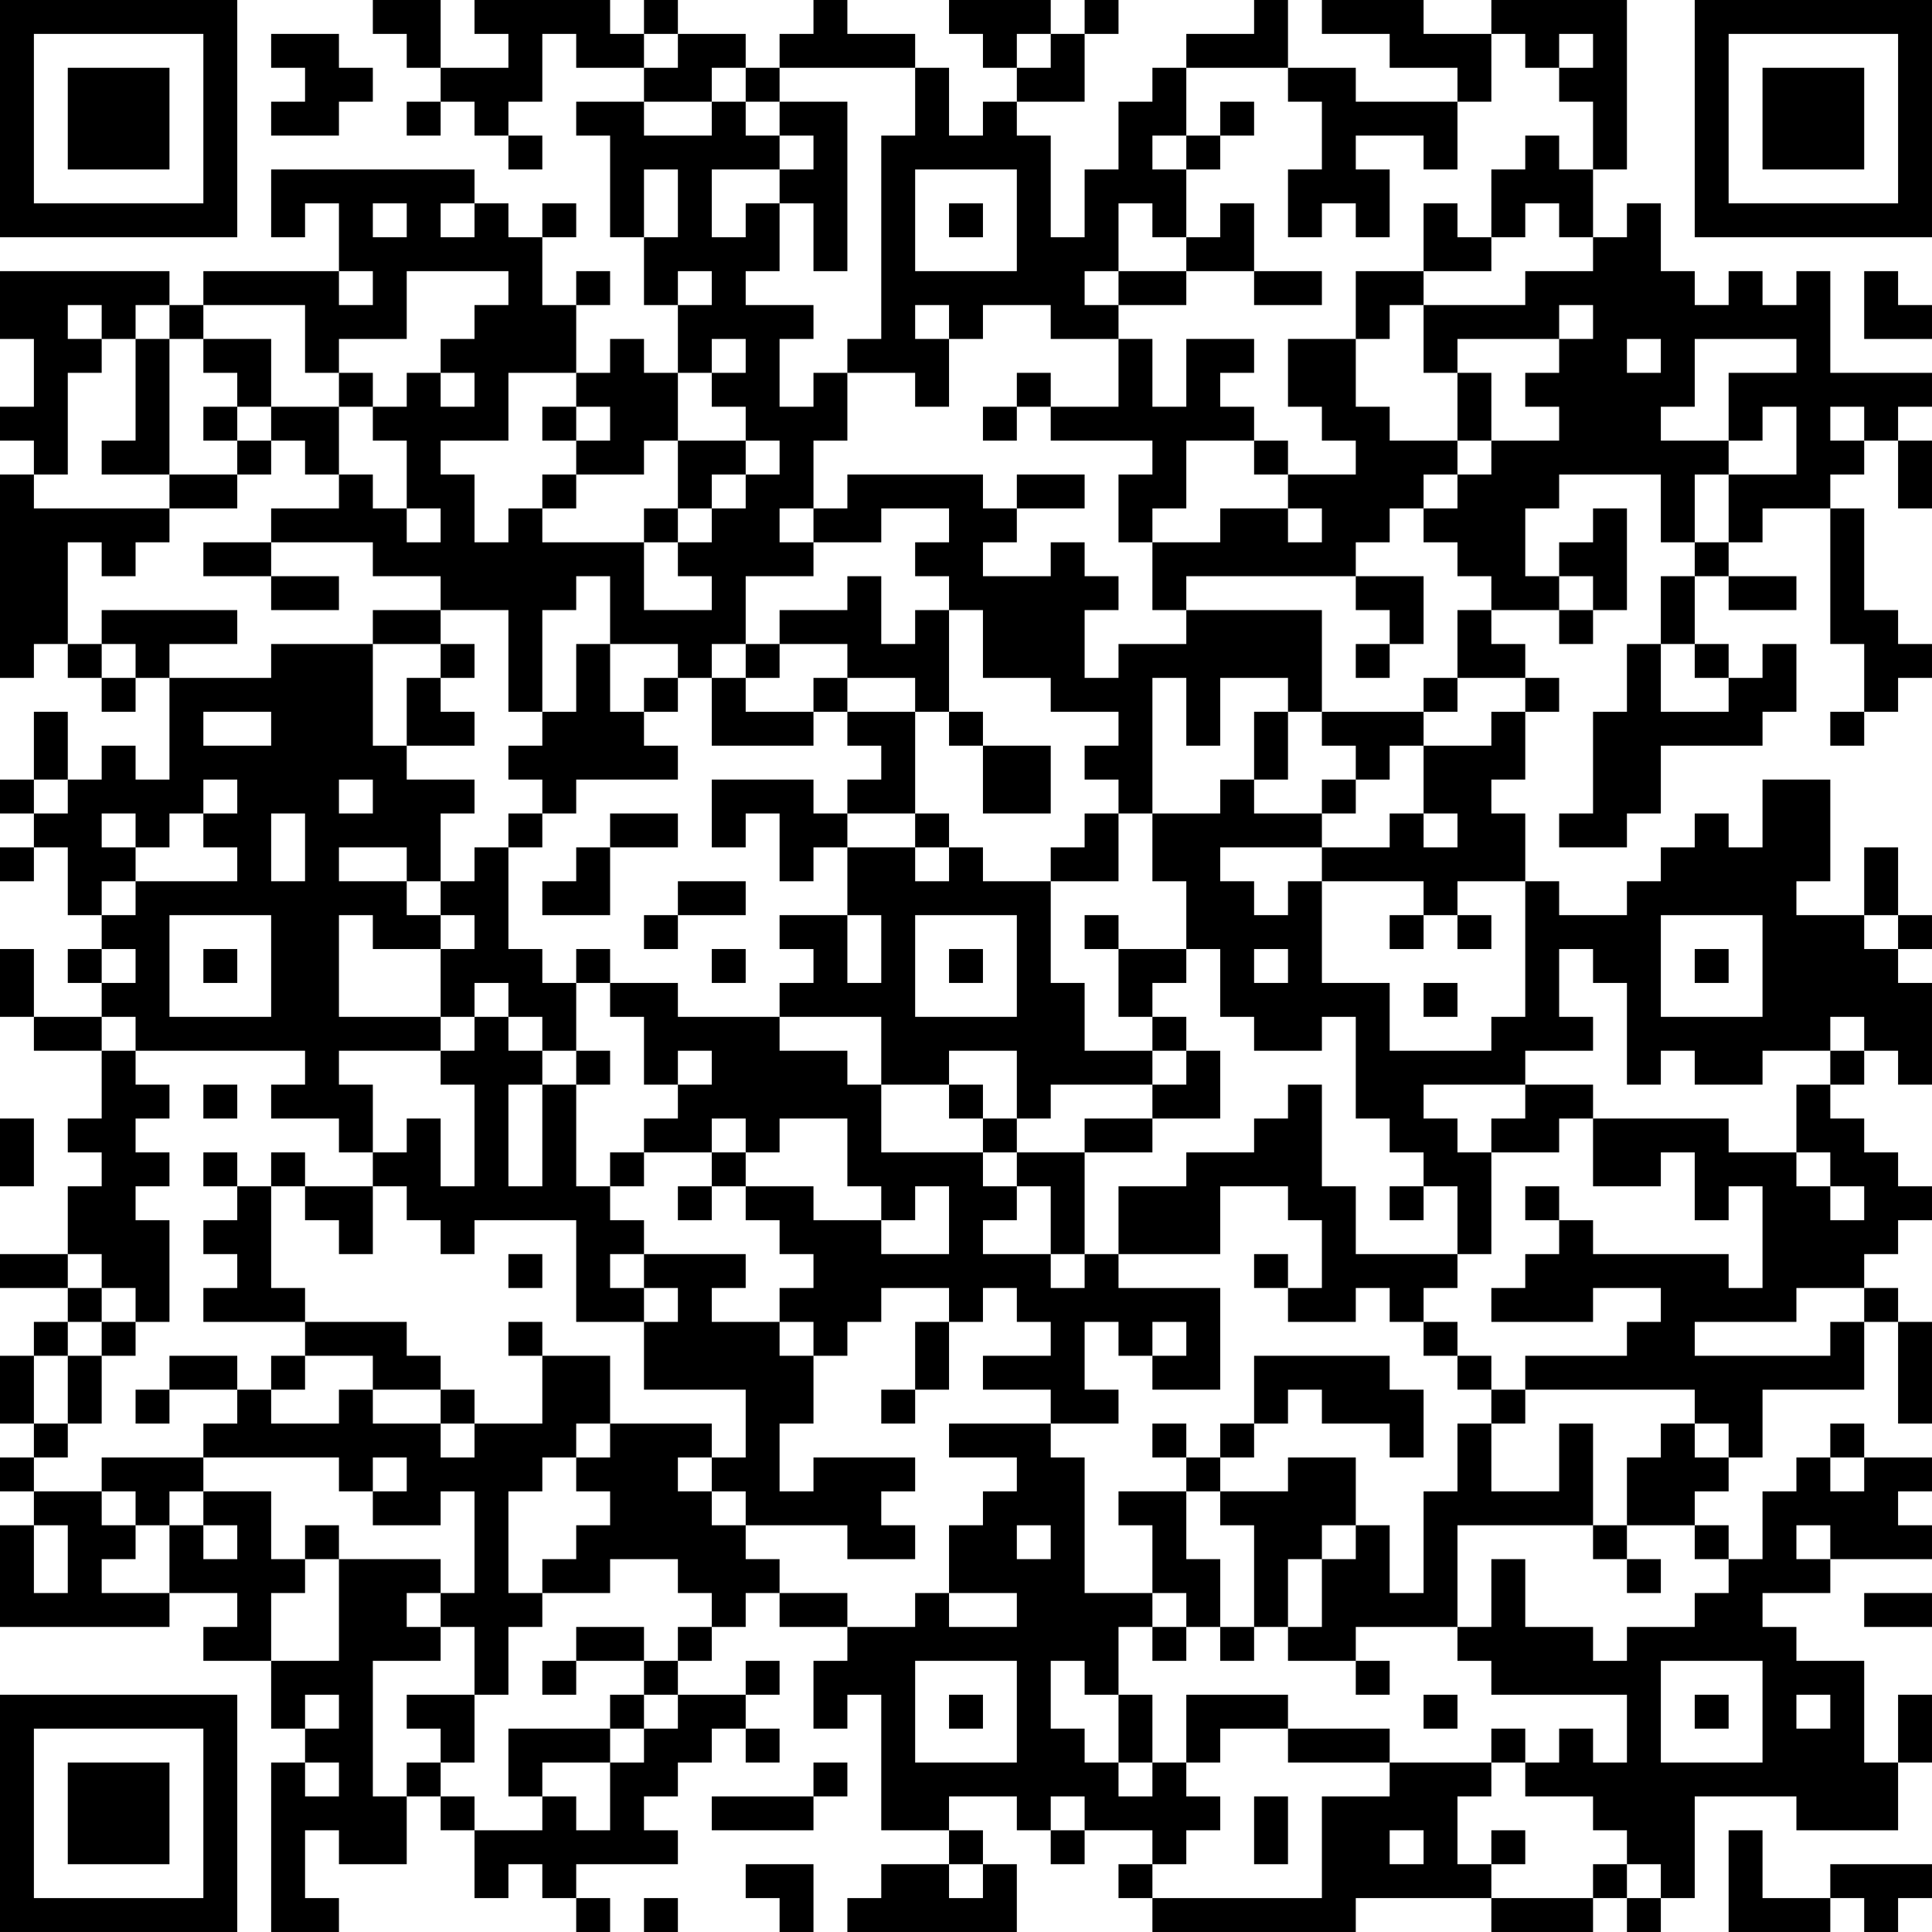 <?xml version="1.0" encoding="UTF-8"?>
<svg xmlns="http://www.w3.org/2000/svg" version="1.1" width="160" height="160" viewBox="0 0 160 160"><rect x="0" y="0" width="160" height="160" fill="#ffffff"/><g transform="scale(2.807)"><g transform="translate(0,0)"><path fill-rule="evenodd" d="M11 0L11 1L12 1L12 2L13 2L13 3L12 3L12 4L13 4L13 3L14 3L14 4L15 4L15 5L16 5L16 4L15 4L15 3L16 3L16 1L17 1L17 2L19 2L19 3L17 3L17 4L18 4L18 7L19 7L19 9L20 9L20 11L19 11L19 10L18 10L18 11L17 11L17 9L18 9L18 8L17 8L17 9L16 9L16 7L17 7L17 6L16 6L16 7L15 7L15 6L14 6L14 5L8 5L8 7L9 7L9 6L10 6L10 8L6 8L6 9L5 9L5 8L0 8L0 10L1 10L1 12L0 12L0 13L1 13L1 14L0 14L0 20L1 20L1 19L2 19L2 20L3 20L3 21L4 21L4 20L5 20L5 23L4 23L4 22L3 22L3 23L2 23L2 21L1 21L1 23L0 23L0 24L1 24L1 25L0 25L0 26L1 26L1 25L2 25L2 27L3 27L3 28L2 28L2 29L3 29L3 30L1 30L1 28L0 28L0 30L1 30L1 31L3 31L3 33L2 33L2 34L3 34L3 35L2 35L2 37L0 37L0 38L2 38L2 39L1 39L1 40L0 40L0 42L1 42L1 43L0 43L0 44L1 44L1 45L0 45L0 48L5 48L5 47L7 47L7 48L6 48L6 49L8 49L8 51L9 51L9 52L8 52L8 57L10 57L10 56L9 56L9 54L10 54L10 55L12 55L12 53L13 53L13 54L14 54L14 56L15 56L15 55L16 55L16 56L17 56L17 57L18 57L18 56L17 56L17 55L20 55L20 54L19 54L19 53L20 53L20 52L21 52L21 51L22 51L22 52L23 52L23 51L22 51L22 50L23 50L23 49L22 49L22 50L20 50L20 49L21 49L21 48L22 48L22 47L23 47L23 48L25 48L25 49L24 49L24 51L25 51L25 50L26 50L26 54L28 54L28 55L26 55L26 56L25 56L25 57L30 57L30 55L29 55L29 54L28 54L28 53L30 53L30 54L31 54L31 55L32 55L32 54L34 54L34 55L33 55L33 56L34 56L34 57L40 57L40 56L44 56L44 57L47 57L47 56L48 56L48 57L49 57L49 56L50 56L50 53L53 53L53 54L56 54L56 52L57 52L57 50L56 50L56 52L55 52L55 49L53 49L53 48L52 48L52 47L54 47L54 46L57 46L57 45L56 45L56 44L57 44L57 43L55 43L55 42L54 42L54 43L53 43L53 44L52 44L52 46L51 46L51 45L50 45L50 44L51 44L51 43L52 43L52 41L55 41L55 39L56 39L56 42L57 42L57 39L56 39L56 38L55 38L55 37L56 37L56 36L57 36L57 35L56 35L56 34L55 34L55 33L54 33L54 32L55 32L55 31L56 31L56 32L57 32L57 29L56 29L56 28L57 28L57 27L56 27L56 25L55 25L55 27L53 27L53 26L54 26L54 23L52 23L52 25L51 25L51 24L50 24L50 25L49 25L49 26L48 26L48 27L46 27L46 26L45 26L45 24L44 24L44 23L45 23L45 21L46 21L46 20L45 20L45 19L44 19L44 18L46 18L46 19L47 19L47 18L48 18L48 15L47 15L47 16L46 16L46 17L45 17L45 15L46 15L46 14L49 14L49 16L50 16L50 17L49 17L49 19L48 19L48 21L47 21L47 24L46 24L46 25L48 25L48 24L49 24L49 22L52 22L52 21L53 21L53 19L52 19L52 20L51 20L51 19L50 19L50 17L51 17L51 18L53 18L53 17L51 17L51 16L52 16L52 15L54 15L54 19L55 19L55 21L54 21L54 22L55 22L55 21L56 21L56 20L57 20L57 19L56 19L56 18L55 18L55 15L54 15L54 14L55 14L55 13L56 13L56 15L57 15L57 13L56 13L56 12L57 12L57 11L54 11L54 8L53 8L53 9L52 9L52 8L51 8L51 9L50 9L50 8L49 8L49 6L48 6L48 7L47 7L47 5L48 5L48 0L44 0L44 1L42 1L42 0L39 0L39 1L41 1L41 2L43 2L43 3L40 3L40 2L38 2L38 0L37 0L37 1L35 1L35 2L34 2L34 3L33 3L33 5L32 5L32 7L31 7L31 4L30 4L30 3L32 3L32 1L33 1L33 0L32 0L32 1L31 1L31 0L28 0L28 1L29 1L29 2L30 2L30 3L29 3L29 4L28 4L28 2L27 2L27 1L25 1L25 0L24 0L24 1L23 1L23 2L22 2L22 1L20 1L20 0L19 0L19 1L18 1L18 0L14 0L14 1L15 1L15 2L13 2L13 0ZM8 1L8 2L9 2L9 3L8 3L8 4L10 4L10 3L11 3L11 2L10 2L10 1ZM19 1L19 2L20 2L20 1ZM30 1L30 2L31 2L31 1ZM44 1L44 3L43 3L43 5L42 5L42 4L40 4L40 5L41 5L41 7L40 7L40 6L39 6L39 7L38 7L38 5L39 5L39 3L38 3L38 2L35 2L35 4L34 4L34 5L35 5L35 7L34 7L34 6L33 6L33 8L32 8L32 9L33 9L33 10L31 10L31 9L29 9L29 10L28 10L28 9L27 9L27 10L28 10L28 12L27 12L27 11L25 11L25 10L26 10L26 4L27 4L27 2L23 2L23 3L22 3L22 2L21 2L21 3L19 3L19 4L21 4L21 3L22 3L22 4L23 4L23 5L21 5L21 7L22 7L22 6L23 6L23 8L22 8L22 9L24 9L24 10L23 10L23 12L24 12L24 11L25 11L25 13L24 13L24 15L23 15L23 16L24 16L24 17L22 17L22 19L21 19L21 20L20 20L20 19L18 19L18 17L17 17L17 18L16 18L16 21L15 21L15 18L13 18L13 17L11 17L11 16L8 16L8 15L10 15L10 14L11 14L11 15L12 15L12 16L13 16L13 15L12 15L12 13L11 13L11 12L12 12L12 11L13 11L13 12L14 12L14 11L13 11L13 10L14 10L14 9L15 9L15 8L12 8L12 10L10 10L10 11L9 11L9 9L6 9L6 10L5 10L5 9L4 9L4 10L3 10L3 9L2 9L2 10L3 10L3 11L2 11L2 14L1 14L1 15L5 15L5 16L4 16L4 17L3 17L3 16L2 16L2 19L3 19L3 20L4 20L4 19L3 19L3 18L7 18L7 19L5 19L5 20L8 20L8 19L11 19L11 22L12 22L12 23L14 23L14 24L13 24L13 26L12 26L12 25L10 25L10 26L12 26L12 27L13 27L13 28L11 28L11 27L10 27L10 30L13 30L13 31L10 31L10 32L11 32L11 34L10 34L10 33L8 33L8 32L9 32L9 31L4 31L4 30L3 30L3 31L4 31L4 32L5 32L5 33L4 33L4 34L5 34L5 35L4 35L4 36L5 36L5 39L4 39L4 38L3 38L3 37L2 37L2 38L3 38L3 39L2 39L2 40L1 40L1 42L2 42L2 43L1 43L1 44L3 44L3 45L4 45L4 46L3 46L3 47L5 47L5 45L6 45L6 46L7 46L7 45L6 45L6 44L8 44L8 46L9 46L9 47L8 47L8 49L10 49L10 46L13 46L13 47L12 47L12 48L13 48L13 49L11 49L11 53L12 53L12 52L13 52L13 53L14 53L14 54L16 54L16 53L17 53L17 54L18 54L18 52L19 52L19 51L20 51L20 50L19 50L19 49L20 49L20 48L21 48L21 47L20 47L20 46L18 46L18 47L16 47L16 46L17 46L17 45L18 45L18 44L17 44L17 43L18 43L18 42L21 42L21 43L20 43L20 44L21 44L21 45L22 45L22 46L23 46L23 47L25 47L25 48L27 48L27 47L28 47L28 48L30 48L30 47L28 47L28 45L29 45L29 44L30 44L30 43L28 43L28 42L31 42L31 43L32 43L32 47L34 47L34 48L33 48L33 50L32 50L32 49L31 49L31 51L32 51L32 52L33 52L33 53L34 53L34 52L35 52L35 53L36 53L36 54L35 54L35 55L34 55L34 56L39 56L39 53L41 53L41 52L44 52L44 53L43 53L43 55L44 55L44 56L47 56L47 55L48 55L48 56L49 56L49 55L48 55L48 54L47 54L47 53L45 53L45 52L46 52L46 51L47 51L47 52L48 52L48 50L44 50L44 49L43 49L43 48L44 48L44 46L45 46L45 48L47 48L47 49L48 49L48 48L50 48L50 47L51 47L51 46L50 46L50 45L48 45L48 43L49 43L49 42L50 42L50 43L51 43L51 42L50 42L50 41L45 41L45 40L48 40L48 39L49 39L49 38L47 38L47 39L44 39L44 38L45 38L45 37L46 37L46 36L47 36L47 37L51 37L51 38L52 38L52 35L51 35L51 36L50 36L50 34L49 34L49 35L47 35L47 33L51 33L51 34L53 34L53 35L54 35L54 36L55 36L55 35L54 35L54 34L53 34L53 32L54 32L54 31L55 31L55 30L54 30L54 31L52 31L52 32L50 32L50 31L49 31L49 32L48 32L48 29L47 29L47 28L46 28L46 30L47 30L47 31L45 31L45 32L42 32L42 33L43 33L43 34L44 34L44 37L43 37L43 35L42 35L42 34L41 34L41 33L40 33L40 30L39 30L39 31L37 31L37 30L36 30L36 28L35 28L35 26L34 26L34 24L36 24L36 23L37 23L37 24L39 24L39 25L36 25L36 26L37 26L37 27L38 27L38 26L39 26L39 29L41 29L41 31L44 31L44 30L45 30L45 26L43 26L43 27L42 27L42 26L39 26L39 25L41 25L41 24L42 24L42 25L43 25L43 24L42 24L42 22L44 22L44 21L45 21L45 20L43 20L43 18L44 18L44 17L43 17L43 16L42 16L42 15L43 15L43 14L44 14L44 13L46 13L46 12L45 12L45 11L46 11L46 10L47 10L47 9L46 9L46 10L43 10L43 11L42 11L42 9L45 9L45 8L47 8L47 7L46 7L46 6L45 6L45 7L44 7L44 5L45 5L45 4L46 4L46 5L47 5L47 3L46 3L46 2L47 2L47 1L46 1L46 2L45 2L45 1ZM23 3L23 4L24 4L24 5L23 5L23 6L24 6L24 8L25 8L25 3ZM36 3L36 4L35 4L35 5L36 5L36 4L37 4L37 3ZM19 5L19 7L20 7L20 5ZM27 5L27 8L30 8L30 5ZM11 6L11 7L12 7L12 6ZM13 6L13 7L14 7L14 6ZM28 6L28 7L29 7L29 6ZM36 6L36 7L35 7L35 8L33 8L33 9L35 9L35 8L37 8L37 9L39 9L39 8L37 8L37 6ZM42 6L42 8L40 8L40 10L38 10L38 12L39 12L39 13L40 13L40 14L38 14L38 13L37 13L37 12L36 12L36 11L37 11L37 10L35 10L35 12L34 12L34 10L33 10L33 12L31 12L31 11L30 11L30 12L29 12L29 13L30 13L30 12L31 12L31 13L34 13L34 14L33 14L33 16L34 16L34 18L35 18L35 19L33 19L33 20L32 20L32 18L33 18L33 17L32 17L32 16L31 16L31 17L29 17L29 16L30 16L30 15L32 15L32 14L30 14L30 15L29 15L29 14L25 14L25 15L24 15L24 16L26 16L26 15L28 15L28 16L27 16L27 17L28 17L28 18L27 18L27 19L26 19L26 17L25 17L25 18L23 18L23 19L22 19L22 20L21 20L21 22L24 22L24 21L25 21L25 22L26 22L26 23L25 23L25 24L24 24L24 23L21 23L21 25L22 25L22 24L23 24L23 26L24 26L24 25L25 25L25 27L23 27L23 28L24 28L24 29L23 29L23 30L20 30L20 29L18 29L18 28L17 28L17 29L16 29L16 28L15 28L15 25L16 25L16 24L17 24L17 23L20 23L20 22L19 22L19 21L20 21L20 20L19 20L19 21L18 21L18 19L17 19L17 21L16 21L16 22L15 22L15 23L16 23L16 24L15 24L15 25L14 25L14 26L13 26L13 27L14 27L14 28L13 28L13 30L14 30L14 31L13 31L13 32L14 32L14 35L13 35L13 33L12 33L12 34L11 34L11 35L9 35L9 34L8 34L8 35L7 35L7 34L6 34L6 35L7 35L7 36L6 36L6 37L7 37L7 38L6 38L6 39L9 39L9 40L8 40L8 41L7 41L7 40L5 40L5 41L4 41L4 42L5 42L5 41L7 41L7 42L6 42L6 43L3 43L3 44L4 44L4 45L5 45L5 44L6 44L6 43L10 43L10 44L11 44L11 45L13 45L13 44L14 44L14 47L13 47L13 48L14 48L14 50L12 50L12 51L13 51L13 52L14 52L14 50L15 50L15 48L16 48L16 47L15 47L15 44L16 44L16 43L17 43L17 42L18 42L18 40L16 40L16 39L15 39L15 40L16 40L16 42L14 42L14 41L13 41L13 40L12 40L12 39L9 39L9 38L8 38L8 35L9 35L9 36L10 36L10 37L11 37L11 35L12 35L12 36L13 36L13 37L14 37L14 36L17 36L17 39L19 39L19 41L22 41L22 43L21 43L21 44L22 44L22 45L25 45L25 46L27 46L27 45L26 45L26 44L27 44L27 43L24 43L24 44L23 44L23 42L24 42L24 40L25 40L25 39L26 39L26 38L28 38L28 39L27 39L27 41L26 41L26 42L27 42L27 41L28 41L28 39L29 39L29 38L30 38L30 39L31 39L31 40L29 40L29 41L31 41L31 42L33 42L33 41L32 41L32 39L33 39L33 40L34 40L34 41L36 41L36 38L33 38L33 37L36 37L36 35L38 35L38 36L39 36L39 38L38 38L38 37L37 37L37 38L38 38L38 39L40 39L40 38L41 38L41 39L42 39L42 40L43 40L43 41L44 41L44 42L43 42L43 44L42 44L42 47L41 47L41 45L40 45L40 43L38 43L38 44L36 44L36 43L37 43L37 42L38 42L38 41L39 41L39 42L41 42L41 43L42 43L42 41L41 41L41 40L37 40L37 42L36 42L36 43L35 43L35 42L34 42L34 43L35 43L35 44L33 44L33 45L34 45L34 47L35 47L35 48L34 48L34 49L35 49L35 48L36 48L36 49L37 49L37 48L38 48L38 49L40 49L40 50L41 50L41 49L40 49L40 48L43 48L43 45L47 45L47 46L48 46L48 47L49 47L49 46L48 46L48 45L47 45L47 42L46 42L46 44L44 44L44 42L45 42L45 41L44 41L44 40L43 40L43 39L42 39L42 38L43 38L43 37L40 37L40 35L39 35L39 32L38 32L38 33L37 33L37 34L35 34L35 35L33 35L33 37L32 37L32 34L34 34L34 33L36 33L36 31L35 31L35 30L34 30L34 29L35 29L35 28L33 28L33 27L32 27L32 28L33 28L33 30L34 30L34 31L32 31L32 29L31 29L31 26L33 26L33 24L34 24L34 20L35 20L35 22L36 22L36 20L38 20L38 21L37 21L37 23L38 23L38 21L39 21L39 22L40 22L40 23L39 23L39 24L40 24L40 23L41 23L41 22L42 22L42 21L43 21L43 20L42 20L42 21L39 21L39 18L35 18L35 17L40 17L40 18L41 18L41 19L40 19L40 20L41 20L41 19L42 19L42 17L40 17L40 16L41 16L41 15L42 15L42 14L43 14L43 13L44 13L44 11L43 11L43 13L41 13L41 12L40 12L40 10L41 10L41 9L42 9L42 8L44 8L44 7L43 7L43 6ZM10 8L10 9L11 9L11 8ZM20 8L20 9L21 9L21 8ZM55 8L55 10L57 10L57 9L56 9L56 8ZM4 10L4 13L3 13L3 14L5 14L5 15L7 15L7 14L8 14L8 13L9 13L9 14L10 14L10 12L11 12L11 11L10 11L10 12L8 12L8 10L6 10L6 11L7 11L7 12L6 12L6 13L7 13L7 14L5 14L5 10ZM21 10L21 11L20 11L20 13L19 13L19 14L17 14L17 13L18 13L18 12L17 12L17 11L15 11L15 13L13 13L13 14L14 14L14 16L15 16L15 15L16 15L16 16L19 16L19 18L21 18L21 17L20 17L20 16L21 16L21 15L22 15L22 14L23 14L23 13L22 13L22 12L21 12L21 11L22 11L22 10ZM48 10L48 11L49 11L49 10ZM50 10L50 12L49 12L49 13L51 13L51 14L50 14L50 16L51 16L51 14L53 14L53 12L52 12L52 13L51 13L51 11L53 11L53 10ZM7 12L7 13L8 13L8 12ZM16 12L16 13L17 13L17 12ZM54 12L54 13L55 13L55 12ZM20 13L20 15L19 15L19 16L20 16L20 15L21 15L21 14L22 14L22 13ZM35 13L35 15L34 15L34 16L36 16L36 15L38 15L38 16L39 16L39 15L38 15L38 14L37 14L37 13ZM16 14L16 15L17 15L17 14ZM6 16L6 17L8 17L8 18L10 18L10 17L8 17L8 16ZM46 17L46 18L47 18L47 17ZM11 18L11 19L13 19L13 20L12 20L12 22L14 22L14 21L13 21L13 20L14 20L14 19L13 19L13 18ZM28 18L28 21L27 21L27 20L25 20L25 19L23 19L23 20L22 20L22 21L24 21L24 20L25 20L25 21L27 21L27 24L25 24L25 25L27 25L27 26L28 26L28 25L29 25L29 26L31 26L31 25L32 25L32 24L33 24L33 23L32 23L32 22L33 22L33 21L31 21L31 20L29 20L29 18ZM49 19L49 21L51 21L51 20L50 20L50 19ZM6 21L6 22L8 22L8 21ZM28 21L28 22L29 22L29 24L31 24L31 22L29 22L29 21ZM1 23L1 24L2 24L2 23ZM6 23L6 24L5 24L5 25L4 25L4 24L3 24L3 25L4 25L4 26L3 26L3 27L4 27L4 26L7 26L7 25L6 25L6 24L7 24L7 23ZM10 23L10 24L11 24L11 23ZM8 24L8 26L9 26L9 24ZM18 24L18 25L17 25L17 26L16 26L16 27L18 27L18 25L20 25L20 24ZM27 24L27 25L28 25L28 24ZM20 26L20 27L19 27L19 28L20 28L20 27L22 27L22 26ZM5 27L5 30L8 30L8 27ZM25 27L25 29L26 29L26 27ZM27 27L27 30L30 30L30 27ZM41 27L41 28L42 28L42 27ZM43 27L43 28L44 28L44 27ZM49 27L49 30L52 30L52 27ZM55 27L55 28L56 28L56 27ZM3 28L3 29L4 29L4 28ZM6 28L6 29L7 29L7 28ZM21 28L21 29L22 29L22 28ZM28 28L28 29L29 29L29 28ZM37 28L37 29L38 29L38 28ZM50 28L50 29L51 29L51 28ZM14 29L14 30L15 30L15 31L16 31L16 32L15 32L15 35L16 35L16 32L17 32L17 35L18 35L18 36L19 36L19 37L18 37L18 38L19 38L19 39L20 39L20 38L19 38L19 37L22 37L22 38L21 38L21 39L23 39L23 40L24 40L24 39L23 39L23 38L24 38L24 37L23 37L23 36L22 36L22 35L24 35L24 36L26 36L26 37L28 37L28 35L27 35L27 36L26 36L26 35L25 35L25 33L23 33L23 34L22 34L22 33L21 33L21 34L19 34L19 33L20 33L20 32L21 32L21 31L20 31L20 32L19 32L19 30L18 30L18 29L17 29L17 31L16 31L16 30L15 30L15 29ZM42 29L42 30L43 30L43 29ZM23 30L23 31L25 31L25 32L26 32L26 34L29 34L29 35L30 35L30 36L29 36L29 37L31 37L31 38L32 38L32 37L31 37L31 35L30 35L30 34L32 34L32 33L34 33L34 32L35 32L35 31L34 31L34 32L31 32L31 33L30 33L30 31L28 31L28 32L26 32L26 30ZM17 31L17 32L18 32L18 31ZM6 32L6 33L7 33L7 32ZM28 32L28 33L29 33L29 34L30 34L30 33L29 33L29 32ZM45 32L45 33L44 33L44 34L46 34L46 33L47 33L47 32ZM0 33L0 35L1 35L1 33ZM18 34L18 35L19 35L19 34ZM21 34L21 35L20 35L20 36L21 36L21 35L22 35L22 34ZM41 35L41 36L42 36L42 35ZM45 35L45 36L46 36L46 35ZM15 37L15 38L16 38L16 37ZM53 38L53 39L50 39L50 40L54 40L54 39L55 39L55 38ZM3 39L3 40L2 40L2 42L3 42L3 40L4 40L4 39ZM34 39L34 40L35 40L35 39ZM9 40L9 41L8 41L8 42L10 42L10 41L11 41L11 42L13 42L13 43L14 43L14 42L13 42L13 41L11 41L11 40ZM11 43L11 44L12 44L12 43ZM54 43L54 44L55 44L55 43ZM35 44L35 46L36 46L36 48L37 48L37 45L36 45L36 44ZM1 45L1 47L2 47L2 45ZM9 45L9 46L10 46L10 45ZM30 45L30 46L31 46L31 45ZM39 45L39 46L38 46L38 48L39 48L39 46L40 46L40 45ZM53 45L53 46L54 46L54 45ZM55 47L55 48L57 48L57 47ZM17 48L17 49L16 49L16 50L17 50L17 49L19 49L19 48ZM27 49L27 52L30 52L30 49ZM49 49L49 52L52 52L52 49ZM9 50L9 51L10 51L10 50ZM18 50L18 51L15 51L15 53L16 53L16 52L18 52L18 51L19 51L19 50ZM28 50L28 51L29 51L29 50ZM33 50L33 52L34 52L34 50ZM35 50L35 52L36 52L36 51L38 51L38 52L41 52L41 51L38 51L38 50ZM42 50L42 51L43 51L43 50ZM50 50L50 51L51 51L51 50ZM53 50L53 51L54 51L54 50ZM44 51L44 52L45 52L45 51ZM9 52L9 53L10 53L10 52ZM24 52L24 53L21 53L21 54L24 54L24 53L25 53L25 52ZM31 53L31 54L32 54L32 53ZM37 53L37 55L38 55L38 53ZM41 54L41 55L42 55L42 54ZM44 54L44 55L45 55L45 54ZM51 54L51 57L54 57L54 56L55 56L55 57L56 57L56 56L57 56L57 55L54 55L54 56L52 56L52 54ZM22 55L22 56L23 56L23 57L24 57L24 55ZM28 55L28 56L29 56L29 55ZM19 56L19 57L20 57L20 56ZM0 0L0 7L7 7L7 0ZM1 1L1 6L6 6L6 1ZM2 2L2 5L5 5L5 2ZM50 0L50 7L57 7L57 0ZM51 1L51 6L56 6L56 1ZM52 2L52 5L55 5L55 2ZM0 50L0 57L7 57L7 50ZM1 51L1 56L6 56L6 51ZM2 52L2 55L5 55L5 52Z" fill="#000000"/></g></g></svg>
